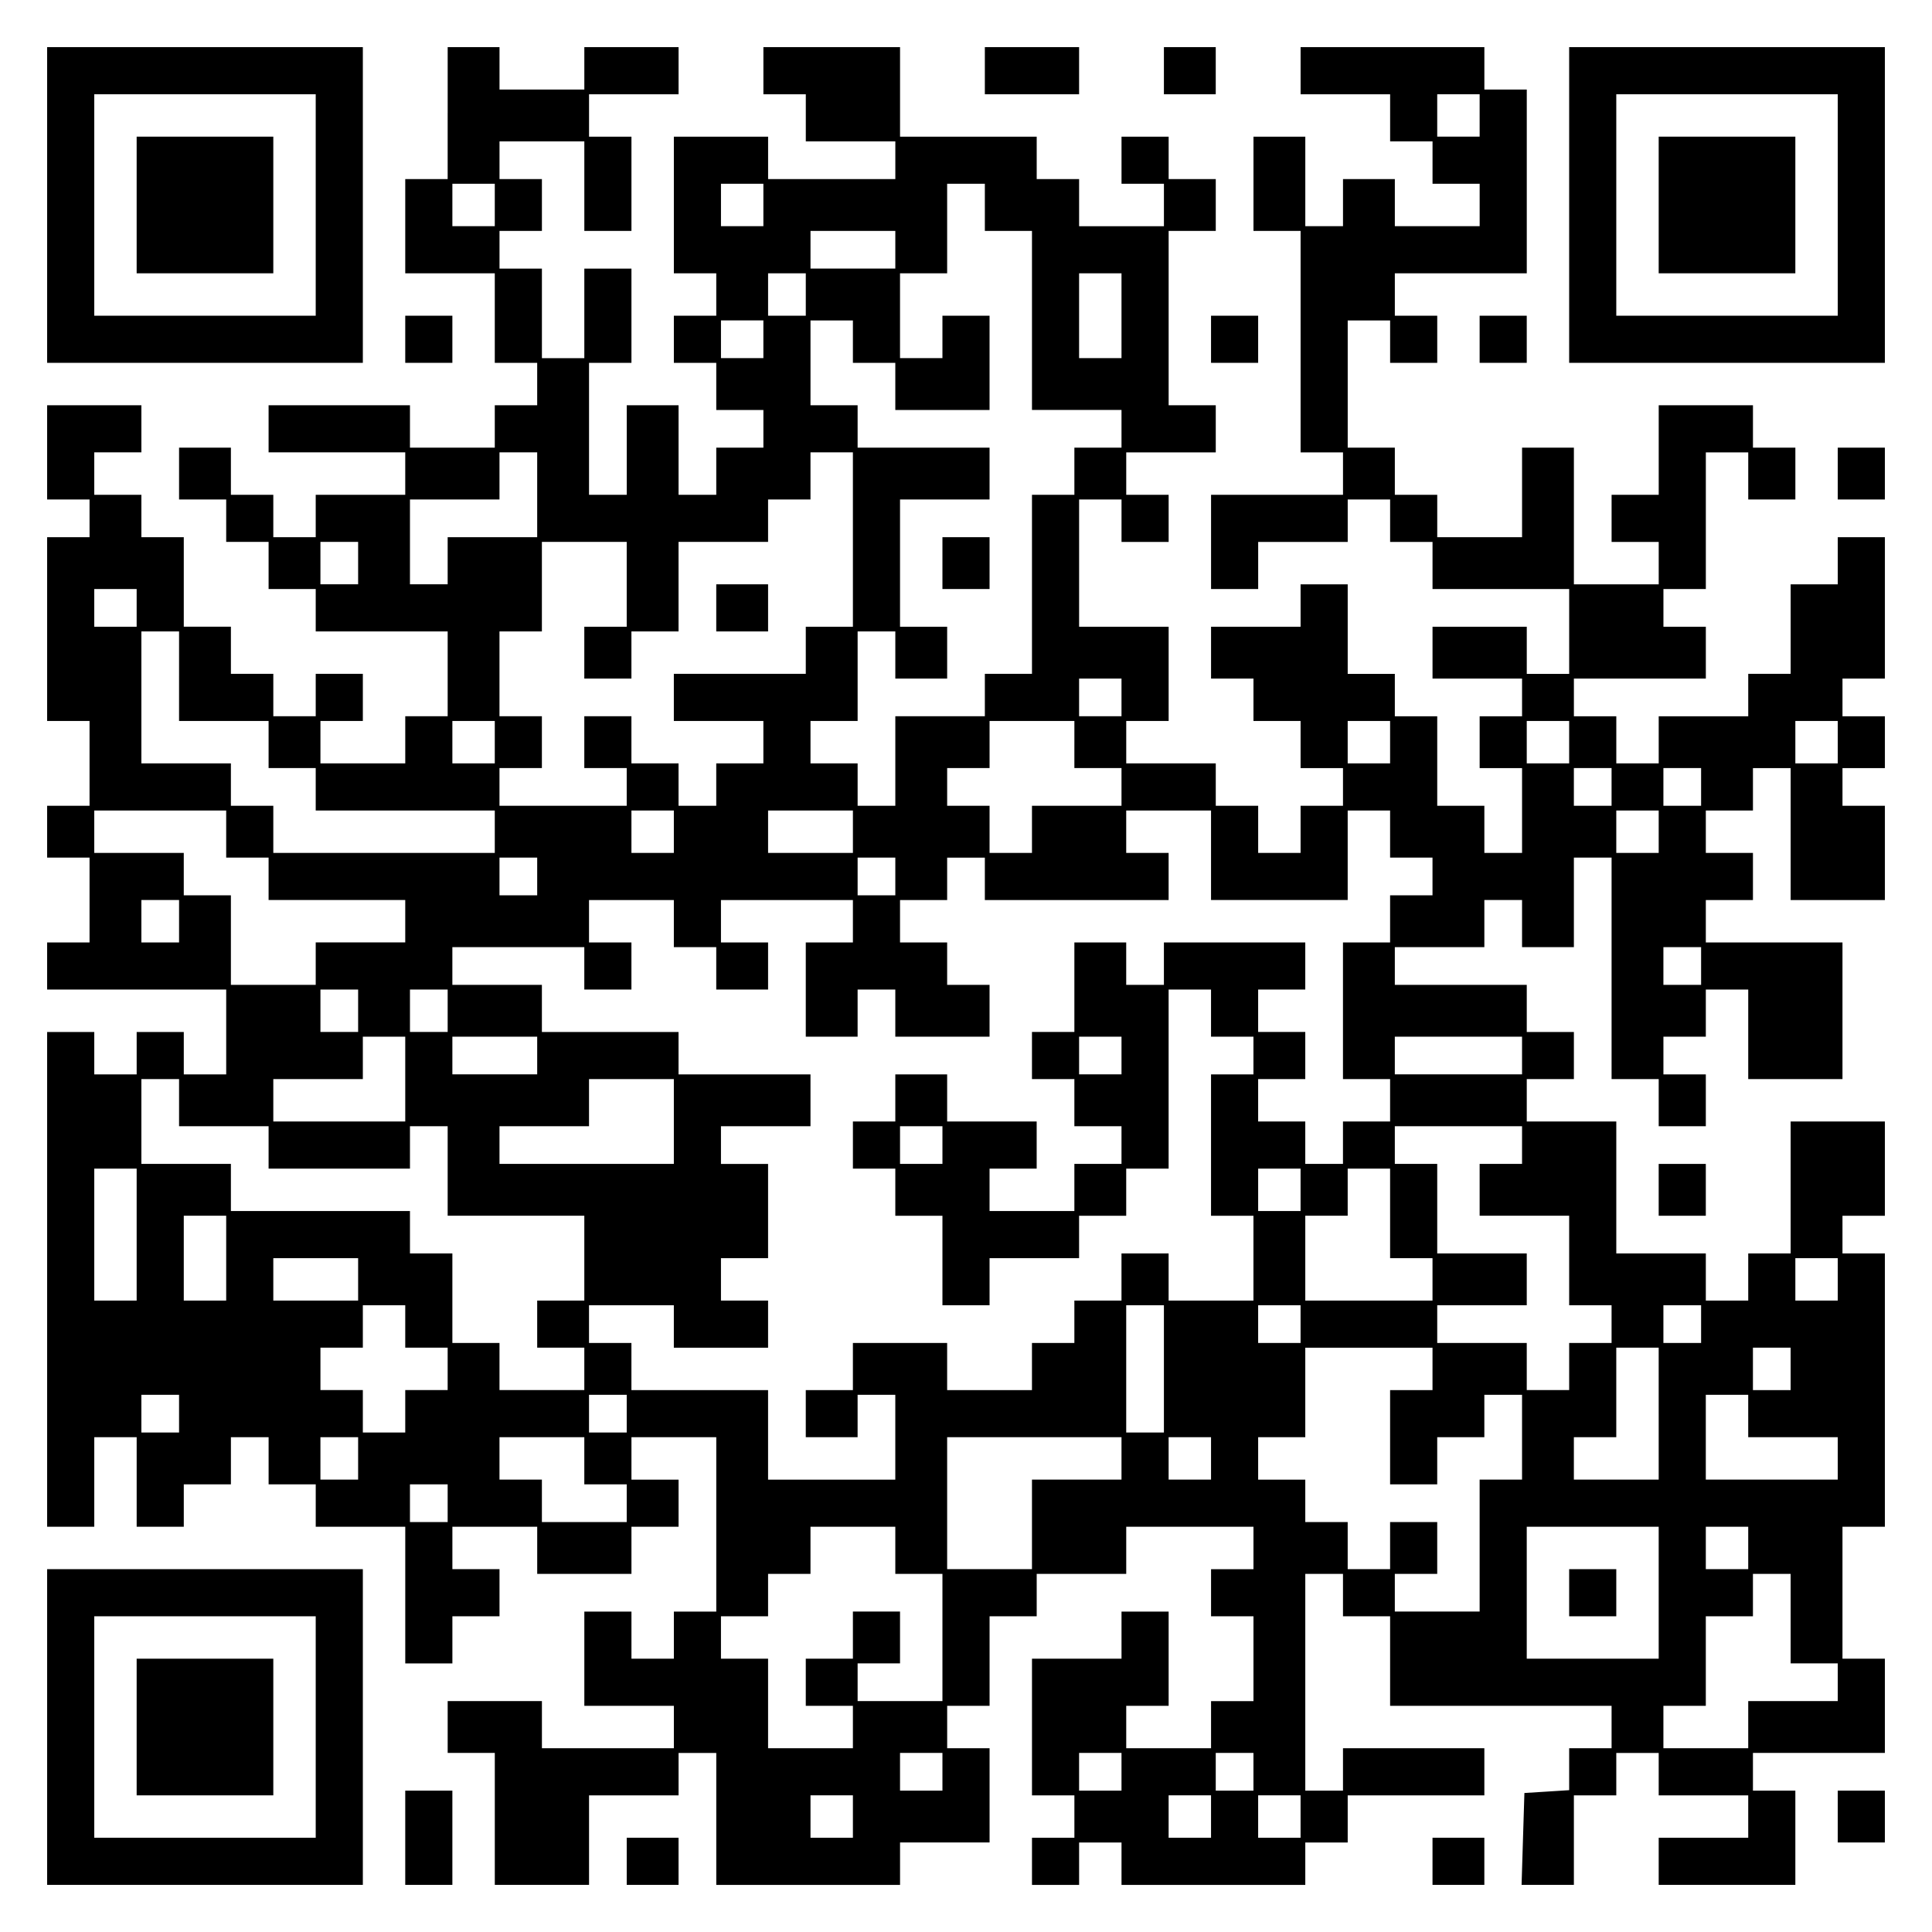 <?xml version="1.0" encoding="UTF-8" standalone="yes"?>
<svg version="1.0" xmlns="http://www.w3.org/2000/svg" width="100mm" height="100mm" viewBox="0 0 410 410" preserveAspectRatio="xMidYMid meet">
  <g transform="translate(0,410) scale(0.1,-0.1)" fill="#000000" stroke="none">
    <path d="M100 3665 l0 -335 335 0 335 0 0 335 0 335 -335 0 -335 0 0 -335z
m570 0 l0 -235 -235 0 -235 0 0 235 0 235 235 0 235 0 0 -235z"/>
    <path d="M290 3665 l0 -145 145 0 145 0 0 145 0 145 -145 0 -145 0 0 -145z"/>
    <path d="M950 3860 l0 -140 -45 0 -45 0 0 -100 0 -100 95 0 95 0 0 -95 0 -95
45 0 45 0 0 -45 0 -45 -45 0 -45 0 0 -45 0 -45 -90 0 -90 0 0 45 0 45 -150 0
-150 0 0 -50 0 -50 145 0 145 0 0 -45 0 -45 -95 0 -95 0 0 -45 0 -45 -45 0
-45 0 0 45 0 45 -45 0 -45 0 0 50 0 50 -55 0 -55 0 0 -55 0 -55 50 0 50 0 0
-45 0 -45 45 0 45 0 0 -50 0 -50 50 0 50 0 0 -45 0 -45 140 0 140 0 0 -90 0
-90 -45 0 -45 0 0 -50 0 -50 -90 0 -90 0 0 45 0 45 45 0 45 0 0 50 0 50 -50 0
-50 0 0 -45 0 -45 -45 0 -45 0 0 45 0 45 -45 0 -45 0 0 50 0 50 -50 0 -50 0 0
95 0 95 -45 0 -45 0 0 45 0 45 -50 0 -50 0 0 45 0 45 50 0 50 0 0 50 0 50
-100 0 -100 0 0 -100 0 -100 45 0 45 0 0 -40 0 -40 -45 0 -45 0 0 -195 0 -195
45 0 45 0 0 -90 0 -90 -45 0 -45 0 0 -55 0 -55 45 0 45 0 0 -90 0 -90 -45 0
-45 0 0 -50 0 -50 190 0 190 0 0 -90 0 -90 -45 0 -45 0 0 45 0 45 -50 0 -50 0
0 -45 0 -45 -45 0 -45 0 0 45 0 45 -50 0 -50 0 0 -525 0 -525 50 0 50 0 0 95
0 95 45 0 45 0 0 -95 0 -95 50 0 50 0 0 45 0 45 50 0 50 0 0 50 0 50 40 0 40
0 0 -50 0 -50 50 0 50 0 0 -45 0 -45 95 0 95 0 0 -145 0 -145 50 0 50 0 0 50
0 50 50 0 50 0 0 50 0 50 -50 0 -50 0 0 45 0 45 90 0 90 0 0 -50 0 -50 100 0
100 0 0 50 0 50 50 0 50 0 0 50 0 50 -50 0 -50 0 0 45 0 45 90 0 90 0 0 -185
0 -185 -45 0 -45 0 0 -50 0 -50 -45 0 -45 0 0 50 0 50 -50 0 -50 0 0 -100 0
-100 95 0 95 0 0 -45 0 -45 -140 0 -140 0 0 50 0 50 -100 0 -100 0 0 -55 0
-55 50 0 50 0 0 -140 0 -140 100 0 100 0 0 95 0 95 95 0 95 0 0 45 0 45 40 0
40 0 0 -140 0 -140 195 0 195 0 0 45 0 45 95 0 95 0 0 100 0 100 -45 0 -45 0
0 45 0 45 45 0 45 0 0 95 0 95 50 0 50 0 0 45 0 45 95 0 95 0 0 50 0 50 135 0
135 0 0 -45 0 -45 -45 0 -45 0 0 -50 0 -50 45 0 45 0 0 -90 0 -90 -45 0 -45 0
0 -50 0 -50 -90 0 -90 0 0 45 0 45 45 0 45 0 0 100 0 100 -50 0 -50 0 0 -50 0
-50 -95 0 -95 0 0 -145 0 -145 45 0 45 0 0 -45 0 -45 -45 0 -45 0 0 -50 0 -50
50 0 50 0 0 45 0 45 45 0 45 0 0 -45 0 -45 195 0 195 0 0 45 0 45 45 0 45 0 0
50 0 50 145 0 145 0 0 50 0 50 -150 0 -150 0 0 -45 0 -45 -40 0 -40 0 0 230 0
230 40 0 40 0 0 -45 0 -45 50 0 50 0 0 -95 0 -95 235 0 235 0 0 -45 0 -45 -45
0 -45 0 0 -44 0 -45 -47 -3 -48 -3 -3 -97 -3 -98 56 0 55 0 0 95 0 95 45 0 45
0 0 45 0 45 45 0 45 0 0 -45 0 -45 95 0 95 0 0 -45 0 -45 -95 0 -95 0 0 -50 0
-50 145 0 145 0 0 100 0 100 -45 0 -45 0 0 40 0 40 140 0 140 0 0 100 0 100
-45 0 -45 0 0 140 0 140 45 0 45 0 0 290 0 290 -45 0 -45 0 0 40 0 40 45 0 45
0 0 100 0 100 -100 0 -100 0 0 -140 0 -140 -45 0 -45 0 0 -50 0 -50 -45 0 -45
0 0 50 0 50 -95 0 -95 0 0 140 0 140 -95 0 -95 0 0 45 0 45 50 0 50 0 0 50 0
50 -50 0 -50 0 0 50 0 50 -140 0 -140 0 0 40 0 40 95 0 95 0 0 50 0 50 40 0
40 0 0 -50 0 -50 55 0 55 0 0 95 0 95 40 0 40 0 0 -235 0 -235 50 0 50 0 0
-50 0 -50 50 0 50 0 0 55 0 55 -45 0 -45 0 0 40 0 40 45 0 45 0 0 50 0 50 45
0 45 0 0 -95 0 -95 100 0 100 0 0 145 0 145 -145 0 -145 0 0 45 0 45 50 0 50
0 0 50 0 50 -50 0 -50 0 0 45 0 45 50 0 50 0 0 45 0 45 40 0 40 0 0 -140 0
-140 100 0 100 0 0 100 0 100 -45 0 -45 0 0 40 0 40 45 0 45 0 0 55 0 55 -45
0 -45 0 0 40 0 40 45 0 45 0 0 150 0 150 -50 0 -50 0 0 -50 0 -50 -50 0 -50 0
0 -95 0 -95 -45 0 -45 0 0 -45 0 -45 -95 0 -95 0 0 -50 0 -50 -45 0 -45 0 0
50 0 50 -45 0 -45 0 0 40 0 40 140 0 140 0 0 55 0 55 -45 0 -45 0 0 40 0 40
45 0 45 0 0 145 0 145 45 0 45 0 0 -50 0 -50 50 0 50 0 0 55 0 55 -45 0 -45 0
0 45 0 45 -100 0 -100 0 0 -95 0 -95 -50 0 -50 0 0 -50 0 -50 50 0 50 0 0 -45
0 -45 -90 0 -90 0 0 145 0 145 -55 0 -55 0 0 -95 0 -95 -90 0 -90 0 0 45 0 45
-45 0 -45 0 0 50 0 50 -50 0 -50 0 0 135 0 135 45 0 45 0 0 -45 0 -45 50 0 50
0 0 50 0 50 -45 0 -45 0 0 45 0 45 140 0 140 0 0 195 0 195 -45 0 -45 0 0 45
0 45 -195 0 -195 0 0 -50 0 -50 95 0 95 0 0 -50 0 -50 45 0 45 0 0 -45 0 -45
50 0 50 0 0 -45 0 -45 -90 0 -90 0 0 50 0 50 -55 0 -55 0 0 -50 0 -50 -40 0
-40 0 0 95 0 95 -55 0 -55 0 0 -100 0 -100 50 0 50 0 0 -235 0 -235 45 0 45 0
0 -45 0 -45 -140 0 -140 0 0 -100 0 -100 50 0 50 0 0 50 0 50 95 0 95 0 0 45
0 45 45 0 45 0 0 -45 0 -45 45 0 45 0 0 -50 0 -50 145 0 145 0 0 -90 0 -90
-45 0 -45 0 0 50 0 50 -100 0 -100 0 0 -55 0 -55 95 0 95 0 0 -40 0 -40 -45 0
-45 0 0 -55 0 -55 45 0 45 0 0 -90 0 -90 -40 0 -40 0 0 50 0 50 -50 0 -50 0 0
95 0 95 -45 0 -45 0 0 45 0 45 -50 0 -50 0 0 95 0 95 -50 0 -50 0 0 -45 0 -45
-95 0 -95 0 0 -55 0 -55 45 0 45 0 0 -45 0 -45 50 0 50 0 0 -50 0 -50 45 0 45
0 0 -40 0 -40 -45 0 -45 0 0 -50 0 -50 -45 0 -45 0 0 50 0 50 -45 0 -45 0 0
45 0 45 -95 0 -95 0 0 45 0 45 45 0 45 0 0 100 0 100 -95 0 -95 0 0 135 0 135
45 0 45 0 0 -45 0 -45 50 0 50 0 0 50 0 50 -45 0 -45 0 0 45 0 45 95 0 95 0 0
50 0 50 -50 0 -50 0 0 185 0 185 50 0 50 0 0 55 0 55 -50 0 -50 0 0 45 0 45
-50 0 -50 0 0 -50 0 -50 45 0 45 0 0 -45 0 -45 -90 0 -90 0 0 50 0 50 -45 0
-45 0 0 45 0 45 -145 0 -145 0 0 95 0 95 -145 0 -145 0 0 -50 0 -50 45 0 45 0
0 -50 0 -50 95 0 95 0 0 -40 0 -40 -135 0 -135 0 0 45 0 45 -100 0 -100 0 0
-145 0 -145 45 0 45 0 0 -45 0 -45 -45 0 -45 0 0 -50 0 -50 45 0 45 0 0 -50 0
-50 50 0 50 0 0 -40 0 -40 -50 0 -50 0 0 -50 0 -50 -40 0 -40 0 0 95 0 95 -55
0 -55 0 0 -95 0 -95 -40 0 -40 0 0 140 0 140 45 0 45 0 0 100 0 100 -50 0 -50
0 0 -95 0 -95 -45 0 -45 0 0 95 0 95 -45 0 -45 0 0 40 0 40 45 0 45 0 0 55 0
55 -45 0 -45 0 0 40 0 40 90 0 90 0 0 -95 0 -95 50 0 50 0 0 100 0 100 -45 0
-45 0 0 45 0 45 95 0 95 0 0 50 0 50 -100 0 -100 0 0 -45 0 -45 -90 0 -90 0 0
45 0 45 -55 0 -55 0 0 -140z m2190 -5 l0 -45 -45 0 -45 0 0 45 0 45 45 0 45 0
0 -45z m-2090 -190 l0 -45 -45 0 -45 0 0 45 0 45 45 0 45 0 0 -45z m570 0 l0
-45 -45 0 -45 0 0 45 0 45 45 0 45 0 0 -45z m470 -5 l0 -50 50 0 50 0 0 -190
0 -190 95 0 95 0 0 -40 0 -40 -50 0 -50 0 0 -50 0 -50 -45 0 -45 0 0 -190 0
-190 -50 0 -50 0 0 -45 0 -45 -95 0 -95 0 0 -95 0 -95 -40 0 -40 0 0 45 0 45
-50 0 -50 0 0 45 0 45 50 0 50 0 0 95 0 95 40 0 40 0 0 -50 0 -50 55 0 55 0 0
55 0 55 -50 0 -50 0 0 135 0 135 95 0 95 0 0 55 0 55 -140 0 -140 0 0 45 0 45
-50 0 -50 0 0 90 0 90 45 0 45 0 0 -45 0 -45 45 0 45 0 0 -50 0 -50 100 0 100
0 0 100 0 100 -50 0 -50 0 0 -45 0 -45 -45 0 -45 0 0 90 0 90 50 0 50 0 0 95
0 95 40 0 40 0 0 -50z m-190 -90 l0 -40 -90 0 -90 0 0 40 0 40 90 0 90 0 0
-40z m-190 -95 l0 -45 -40 0 -40 0 0 45 0 45 40 0 40 0 0 -45z m670 -45 l0
-90 -45 0 -45 0 0 90 0 90 45 0 45 0 0 -90z m-760 -50 l0 -40 -45 0 -45 0 0
40 0 40 45 0 45 0 0 -40z m-480 -330 l0 -90 -95 0 -95 0 0 -50 0 -50 -40 0
-40 0 0 90 0 90 95 0 95 0 0 50 0 50 40 0 40 0 0 -90z m670 -95 l0 -185 -50 0
-50 0 0 -50 0 -50 -140 0 -140 0 0 -50 0 -50 95 0 95 0 0 -45 0 -45 -50 0 -50
0 0 -45 0 -45 -40 0 -40 0 0 45 0 45 -50 0 -50 0 0 50 0 50 -50 0 -50 0 0 -55
0 -55 45 0 45 0 0 -40 0 -40 -135 0 -135 0 0 40 0 40 45 0 45 0 0 55 0 55 -45
0 -45 0 0 90 0 90 45 0 45 0 0 95 0 95 90 0 90 0 0 -90 0 -90 -45 0 -45 0 0
-55 0 -55 50 0 50 0 0 50 0 50 50 0 50 0 0 95 0 95 95 0 95 0 0 45 0 45 45 0
45 0 0 50 0 50 45 0 45 0 0 -185z m-1050 -50 l0 -45 -40 0 -40 0 0 45 0 45 40
0 40 0 0 -45z m-470 -95 l0 -40 -45 0 -45 0 0 40 0 40 45 0 45 0 0 -40z m90
-145 l0 -95 95 0 95 0 0 -50 0 -50 50 0 50 0 0 -45 0 -45 190 0 190 0 0 -45 0
-45 -235 0 -235 0 0 50 0 50 -45 0 -45 0 0 45 0 45 -95 0 -95 0 0 140 0 140
40 0 40 0 0 -95z m2000 -45 l0 -40 -45 0 -45 0 0 40 0 40 45 0 45 0 0 -40z
m-1330 -95 l0 -45 -45 0 -45 0 0 45 0 45 45 0 45 0 0 -45z m1230 -5 l0 -50 50
0 50 0 0 -40 0 -40 -95 0 -95 0 0 -50 0 -50 -45 0 -45 0 0 50 0 50 -45 0 -45
0 0 40 0 40 45 0 45 0 0 50 0 50 90 0 90 0 0 -50z m670 5 l0 -45 -45 0 -45 0
0 45 0 45 45 0 45 0 0 -45z m380 0 l0 -45 -45 0 -45 0 0 45 0 45 45 0 45 0 0
-45z m570 0 l0 -45 -45 0 -45 0 0 45 0 45 45 0 45 0 0 -45z m-480 -95 l0 -40
-40 0 -40 0 0 40 0 40 40 0 40 0 0 -40z m190 0 l0 -40 -40 0 -40 0 0 40 0 40
40 0 40 0 0 -40z m-3130 -100 l0 -50 45 0 45 0 0 -45 0 -45 145 0 145 0 0 -45
0 -45 -95 0 -95 0 0 -45 0 -45 -90 0 -90 0 0 95 0 95 -50 0 -50 0 0 45 0 45
-95 0 -95 0 0 45 0 45 140 0 140 0 0 -50z m950 5 l0 -45 -45 0 -45 0 0 45 0
45 45 0 45 0 0 -45z m380 0 l0 -45 -90 0 -90 0 0 45 0 45 90 0 90 0 0 -45z
m760 -50 l0 -95 145 0 145 0 0 95 0 95 45 0 45 0 0 -50 0 -50 45 0 45 0 0 -40
0 -40 -45 0 -45 0 0 -50 0 -50 -50 0 -50 0 0 -145 0 -145 50 0 50 0 0 -45 0
-45 -50 0 -50 0 0 -45 0 -45 -40 0 -40 0 0 45 0 45 -50 0 -50 0 0 45 0 45 50
0 50 0 0 50 0 50 -50 0 -50 0 0 45 0 45 50 0 50 0 0 50 0 50 -150 0 -150 0 0
-45 0 -45 -40 0 -40 0 0 45 0 45 -55 0 -55 0 0 -95 0 -95 -45 0 -45 0 0 -50 0
-50 45 0 45 0 0 -50 0 -50 50 0 50 0 0 -40 0 -40 -50 0 -50 0 0 -50 0 -50 -90
0 -90 0 0 45 0 45 50 0 50 0 0 50 0 50 -95 0 -95 0 0 50 0 50 -55 0 -55 0 0
-50 0 -50 -45 0 -45 0 0 -50 0 -50 45 0 45 0 0 -50 0 -50 50 0 50 0 0 -95 0
-95 50 0 50 0 0 50 0 50 95 0 95 0 0 45 0 45 50 0 50 0 0 50 0 50 45 0 45 0 0
190 0 190 45 0 45 0 0 -50 0 -50 45 0 45 0 0 -40 0 -40 -45 0 -45 0 0 -150 0
-150 45 0 45 0 0 -90 0 -90 -90 0 -90 0 0 50 0 50 -50 0 -50 0 0 -50 0 -50
-50 0 -50 0 0 -45 0 -45 -45 0 -45 0 0 -50 0 -50 -90 0 -90 0 0 50 0 50 -100
0 -100 0 0 -50 0 -50 -50 0 -50 0 0 -50 0 -50 55 0 55 0 0 45 0 45 40 0 40 0
0 -90 0 -90 -135 0 -135 0 0 95 0 95 -145 0 -145 0 0 50 0 50 -45 0 -45 0 0
40 0 40 90 0 90 0 0 -45 0 -45 100 0 100 0 0 50 0 50 -50 0 -50 0 0 45 0 45
50 0 50 0 0 100 0 100 -50 0 -50 0 0 40 0 40 95 0 95 0 0 55 0 55 -140 0 -140
0 0 45 0 45 -145 0 -145 0 0 50 0 50 -95 0 -95 0 0 40 0 40 140 0 140 0 0 -45
0 -45 50 0 50 0 0 50 0 50 -45 0 -45 0 0 45 0 45 90 0 90 0 0 -50 0 -50 45 0
45 0 0 -45 0 -45 55 0 55 0 0 50 0 50 -50 0 -50 0 0 45 0 45 140 0 140 0 0
-45 0 -45 -50 0 -50 0 0 -100 0 -100 55 0 55 0 0 50 0 50 40 0 40 0 0 -50 0
-50 100 0 100 0 0 55 0 55 -45 0 -45 0 0 45 0 45 -50 0 -50 0 0 45 0 45 50 0
50 0 0 45 0 45 40 0 40 0 0 -45 0 -45 195 0 195 0 0 50 0 50 -45 0 -45 0 0 45
0 45 90 0 90 0 0 -95z m950 50 l0 -45 -45 0 -45 0 0 45 0 45 45 0 45 0 0 -45z
m-2380 -95 l0 -40 -40 0 -40 0 0 40 0 40 40 0 40 0 0 -40z m760 0 l0 -40 -40
0 -40 0 0 40 0 40 40 0 40 0 0 -40z m-1520 -95 l0 -45 -40 0 -40 0 0 45 0 45
40 0 40 0 0 -45z m3230 -95 l0 -40 -40 0 -40 0 0 40 0 40 40 0 40 0 0 -40z
m-2850 -95 l0 -45 -40 0 -40 0 0 45 0 45 40 0 40 0 0 -45z m190 0 l0 -45 -40
0 -40 0 0 45 0 45 40 0 40 0 0 -45z m-90 -145 l0 -90 -140 0 -140 0 0 45 0 45
95 0 95 0 0 45 0 45 45 0 45 0 0 -90z m280 50 l0 -40 -90 0 -90 0 0 40 0 40
90 0 90 0 0 -40z m1240 0 l0 -40 -45 0 -45 0 0 40 0 40 45 0 45 0 0 -40z m850
0 l0 -40 -135 0 -135 0 0 40 0 40 135 0 135 0 0 -40z m-2850 -100 l0 -50 95 0
95 0 0 -45 0 -45 150 0 150 0 0 45 0 45 40 0 40 0 0 -95 0 -95 145 0 145 0 0
-90 0 -90 -50 0 -50 0 0 -50 0 -50 50 0 50 0 0 -45 0 -45 -90 0 -90 0 0 50 0
50 -50 0 -50 0 0 95 0 95 -45 0 -45 0 0 45 0 45 -190 0 -190 0 0 50 0 50 -95
0 -95 0 0 90 0 90 40 0 40 0 0 -50z m1050 -40 l0 -90 -185 0 -185 0 0 40 0 40
95 0 95 0 0 50 0 50 90 0 90 0 0 -90z m570 -50 l0 -40 -45 0 -45 0 0 40 0 40
45 0 45 0 0 -40z m1230 0 l0 -40 -45 0 -45 0 0 -55 0 -55 95 0 95 0 0 -95 0
-95 45 0 45 0 0 -40 0 -40 -45 0 -45 0 0 -50 0 -50 -45 0 -45 0 0 50 0 50 -95
0 -95 0 0 40 0 40 95 0 95 0 0 55 0 55 -95 0 -95 0 0 95 0 95 -45 0 -45 0 0
40 0 40 135 0 135 0 0 -40z m-2940 -190 l0 -140 -45 0 -45 0 0 140 0 140 45 0
45 0 0 -140z m2470 95 l0 -45 -45 0 -45 0 0 45 0 45 45 0 45 0 0 -45z m190
-50 l0 -95 45 0 45 0 0 -45 0 -45 -135 0 -135 0 0 90 0 90 45 0 45 0 0 50 0
50 45 0 45 0 0 -95z m-2470 -95 l0 -90 -45 0 -45 0 0 90 0 90 45 0 45 0 0 -90z
m280 -45 l0 -45 -90 0 -90 0 0 45 0 45 90 0 90 0 0 -45z m3140 0 l0 -45 -45 0
-45 0 0 45 0 45 45 0 45 0 0 -45z m-3040 -100 l0 -45 45 0 45 0 0 -45 0 -45
-45 0 -45 0 0 -45 0 -45 -45 0 -45 0 0 45 0 45 -45 0 -45 0 0 45 0 45 45 0 45
0 0 45 0 45 45 0 45 0 0 -45z m1610 -90 l0 -135 -40 0 -40 0 0 135 0 135 40 0
40 0 0 -135z m290 95 l0 -40 -45 0 -45 0 0 40 0 40 45 0 45 0 0 -40z m850 0
l0 -40 -40 0 -40 0 0 40 0 40 40 0 40 0 0 -40z m-570 -95 l0 -45 -45 0 -45 0
0 -100 0 -100 50 0 50 0 0 50 0 50 50 0 50 0 0 45 0 45 40 0 40 0 0 -90 0 -90
-45 0 -45 0 0 -140 0 -140 -90 0 -90 0 0 40 0 40 45 0 45 0 0 55 0 55 -50 0
-50 0 0 -50 0 -50 -45 0 -45 0 0 50 0 50 -45 0 -45 0 0 45 0 45 -50 0 -50 0 0
45 0 45 50 0 50 0 0 95 0 95 135 0 135 0 0 -45z m480 -95 l0 -140 -90 0 -90 0
0 45 0 45 45 0 45 0 0 95 0 95 45 0 45 0 0 -140z m280 95 l0 -45 -40 0 -40 0
0 45 0 45 40 0 40 0 0 -45z m-3420 -95 l0 -40 -40 0 -40 0 0 40 0 40 40 0 40
0 0 -40z m950 0 l0 -40 -40 0 -40 0 0 40 0 40 40 0 40 0 0 -40z m2380 -5 l0
-45 95 0 95 0 0 -45 0 -45 -140 0 -140 0 0 90 0 90 45 0 45 0 0 -45z m-2950
-90 l0 -45 -40 0 -40 0 0 45 0 45 40 0 40 0 0 -45z m480 -5 l0 -50 45 0 45 0
0 -40 0 -40 -90 0 -90 0 0 45 0 45 -45 0 -45 0 0 45 0 45 90 0 90 0 0 -50z
m1140 5 l0 -45 -95 0 -95 0 0 -95 0 -95 -90 0 -90 0 0 140 0 140 185 0 185 0
0 -45z m190 0 l0 -45 -45 0 -45 0 0 45 0 45 45 0 45 0 0 -45z m-1620 -95 l0
-40 -40 0 -40 0 0 40 0 40 40 0 40 0 0 -40z m950 -100 l0 -50 50 0 50 0 0
-135 0 -135 -90 0 -90 0 0 40 0 40 45 0 45 0 0 55 0 55 -50 0 -50 0 0 -50 0
-50 -50 0 -50 0 0 -50 0 -50 50 0 50 0 0 -45 0 -45 -90 0 -90 0 0 95 0 95 -50
0 -50 0 0 45 0 45 50 0 50 0 0 45 0 45 45 0 45 0 0 50 0 50 90 0 90 0 0 -50z
m1620 -90 l0 -140 -140 0 -140 0 0 140 0 140 140 0 140 0 0 -140z m190 95 l0
-45 -45 0 -45 0 0 45 0 45 45 0 45 0 0 -45z m90 -150 l0 -95 50 0 50 0 0 -40
0 -40 -95 0 -95 0 0 -50 0 -50 -90 0 -90 0 0 45 0 45 45 0 45 0 0 95 0 95 50
0 50 0 0 45 0 45 40 0 40 0 0 -95z m-1800 -325 l0 -40 -45 0 -45 0 0 40 0 40
45 0 45 0 0 -40z m380 0 l0 -40 -45 0 -45 0 0 40 0 40 45 0 45 0 0 -40z m280
0 l0 -40 -40 0 -40 0 0 40 0 40 40 0 40 0 0 -40z m-850 -95 l0 -45 -45 0 -45
0 0 45 0 45 45 0 45 0 0 -45z m760 0 l0 -45 -45 0 -45 0 0 45 0 45 45 0 45 0
0 -45z m190 0 l0 -45 -45 0 -45 0 0 45 0 45 45 0 45 0 0 -45z"/>
    <path d="M2000 2905 l0 -55 50 0 50 0 0 55 0 55 -50 0 -50 0 0 -55z"/>
    <path d="M1520 2810 l0 -50 55 0 55 0 0 50 0 50 -55 0 -55 0 0 -50z"/>
    <path d="M3330 720 l0 -50 50 0 50 0 0 50 0 50 -50 0 -50 0 0 -50z"/>
    <path d="M2090 3950 l0 -50 100 0 100 0 0 50 0 50 -100 0 -100 0 0 -50z"/>
    <path d="M2470 3950 l0 -50 55 0 55 0 0 50 0 50 -55 0 -55 0 0 -50z"/>
    <path d="M3330 3665 l0 -335 335 0 335 0 0 335 0 335 -335 0 -335 0 0 -335z
m570 0 l0 -235 -235 0 -235 0 0 235 0 235 235 0 235 0 0 -235z"/>
    <path d="M3520 3665 l0 -145 145 0 145 0 0 145 0 145 -145 0 -145 0 0 -145z"/>
    <path d="M860 3380 l0 -50 50 0 50 0 0 50 0 50 -50 0 -50 0 0 -50z"/>
    <path d="M2570 3380 l0 -50 50 0 50 0 0 50 0 50 -50 0 -50 0 0 -50z"/>
    <path d="M3140 3380 l0 -50 50 0 50 0 0 50 0 50 -50 0 -50 0 0 -50z"/>
    <path d="M3900 3095 l0 -55 50 0 50 0 0 55 0 55 -50 0 -50 0 0 -55z"/>
    <path d="M3520 1575 l0 -55 50 0 50 0 0 55 0 55 -50 0 -50 0 0 -55z"/>
    <path d="M100 435 l0 -335 335 0 335 0 0 335 0 335 -335 0 -335 0 0 -335z
m570 0 l0 -235 -235 0 -235 0 0 235 0 235 235 0 235 0 0 -235z"/>
    <path d="M290 435 l0 -145 145 0 145 0 0 145 0 145 -145 0 -145 0 0 -145z"/>
    <path d="M860 200 l0 -100 50 0 50 0 0 100 0 100 -50 0 -50 0 0 -100z"/>
    <path d="M3900 245 l0 -55 50 0 50 0 0 55 0 55 -50 0 -50 0 0 -55z"/>
    <path d="M1330 150 l0 -50 55 0 55 0 0 50 0 50 -55 0 -55 0 0 -50z"/>
    <path d="M3040 150 l0 -50 55 0 55 0 0 50 0 50 -55 0 -55 0 0 -50z"/>
  </g>
</svg>